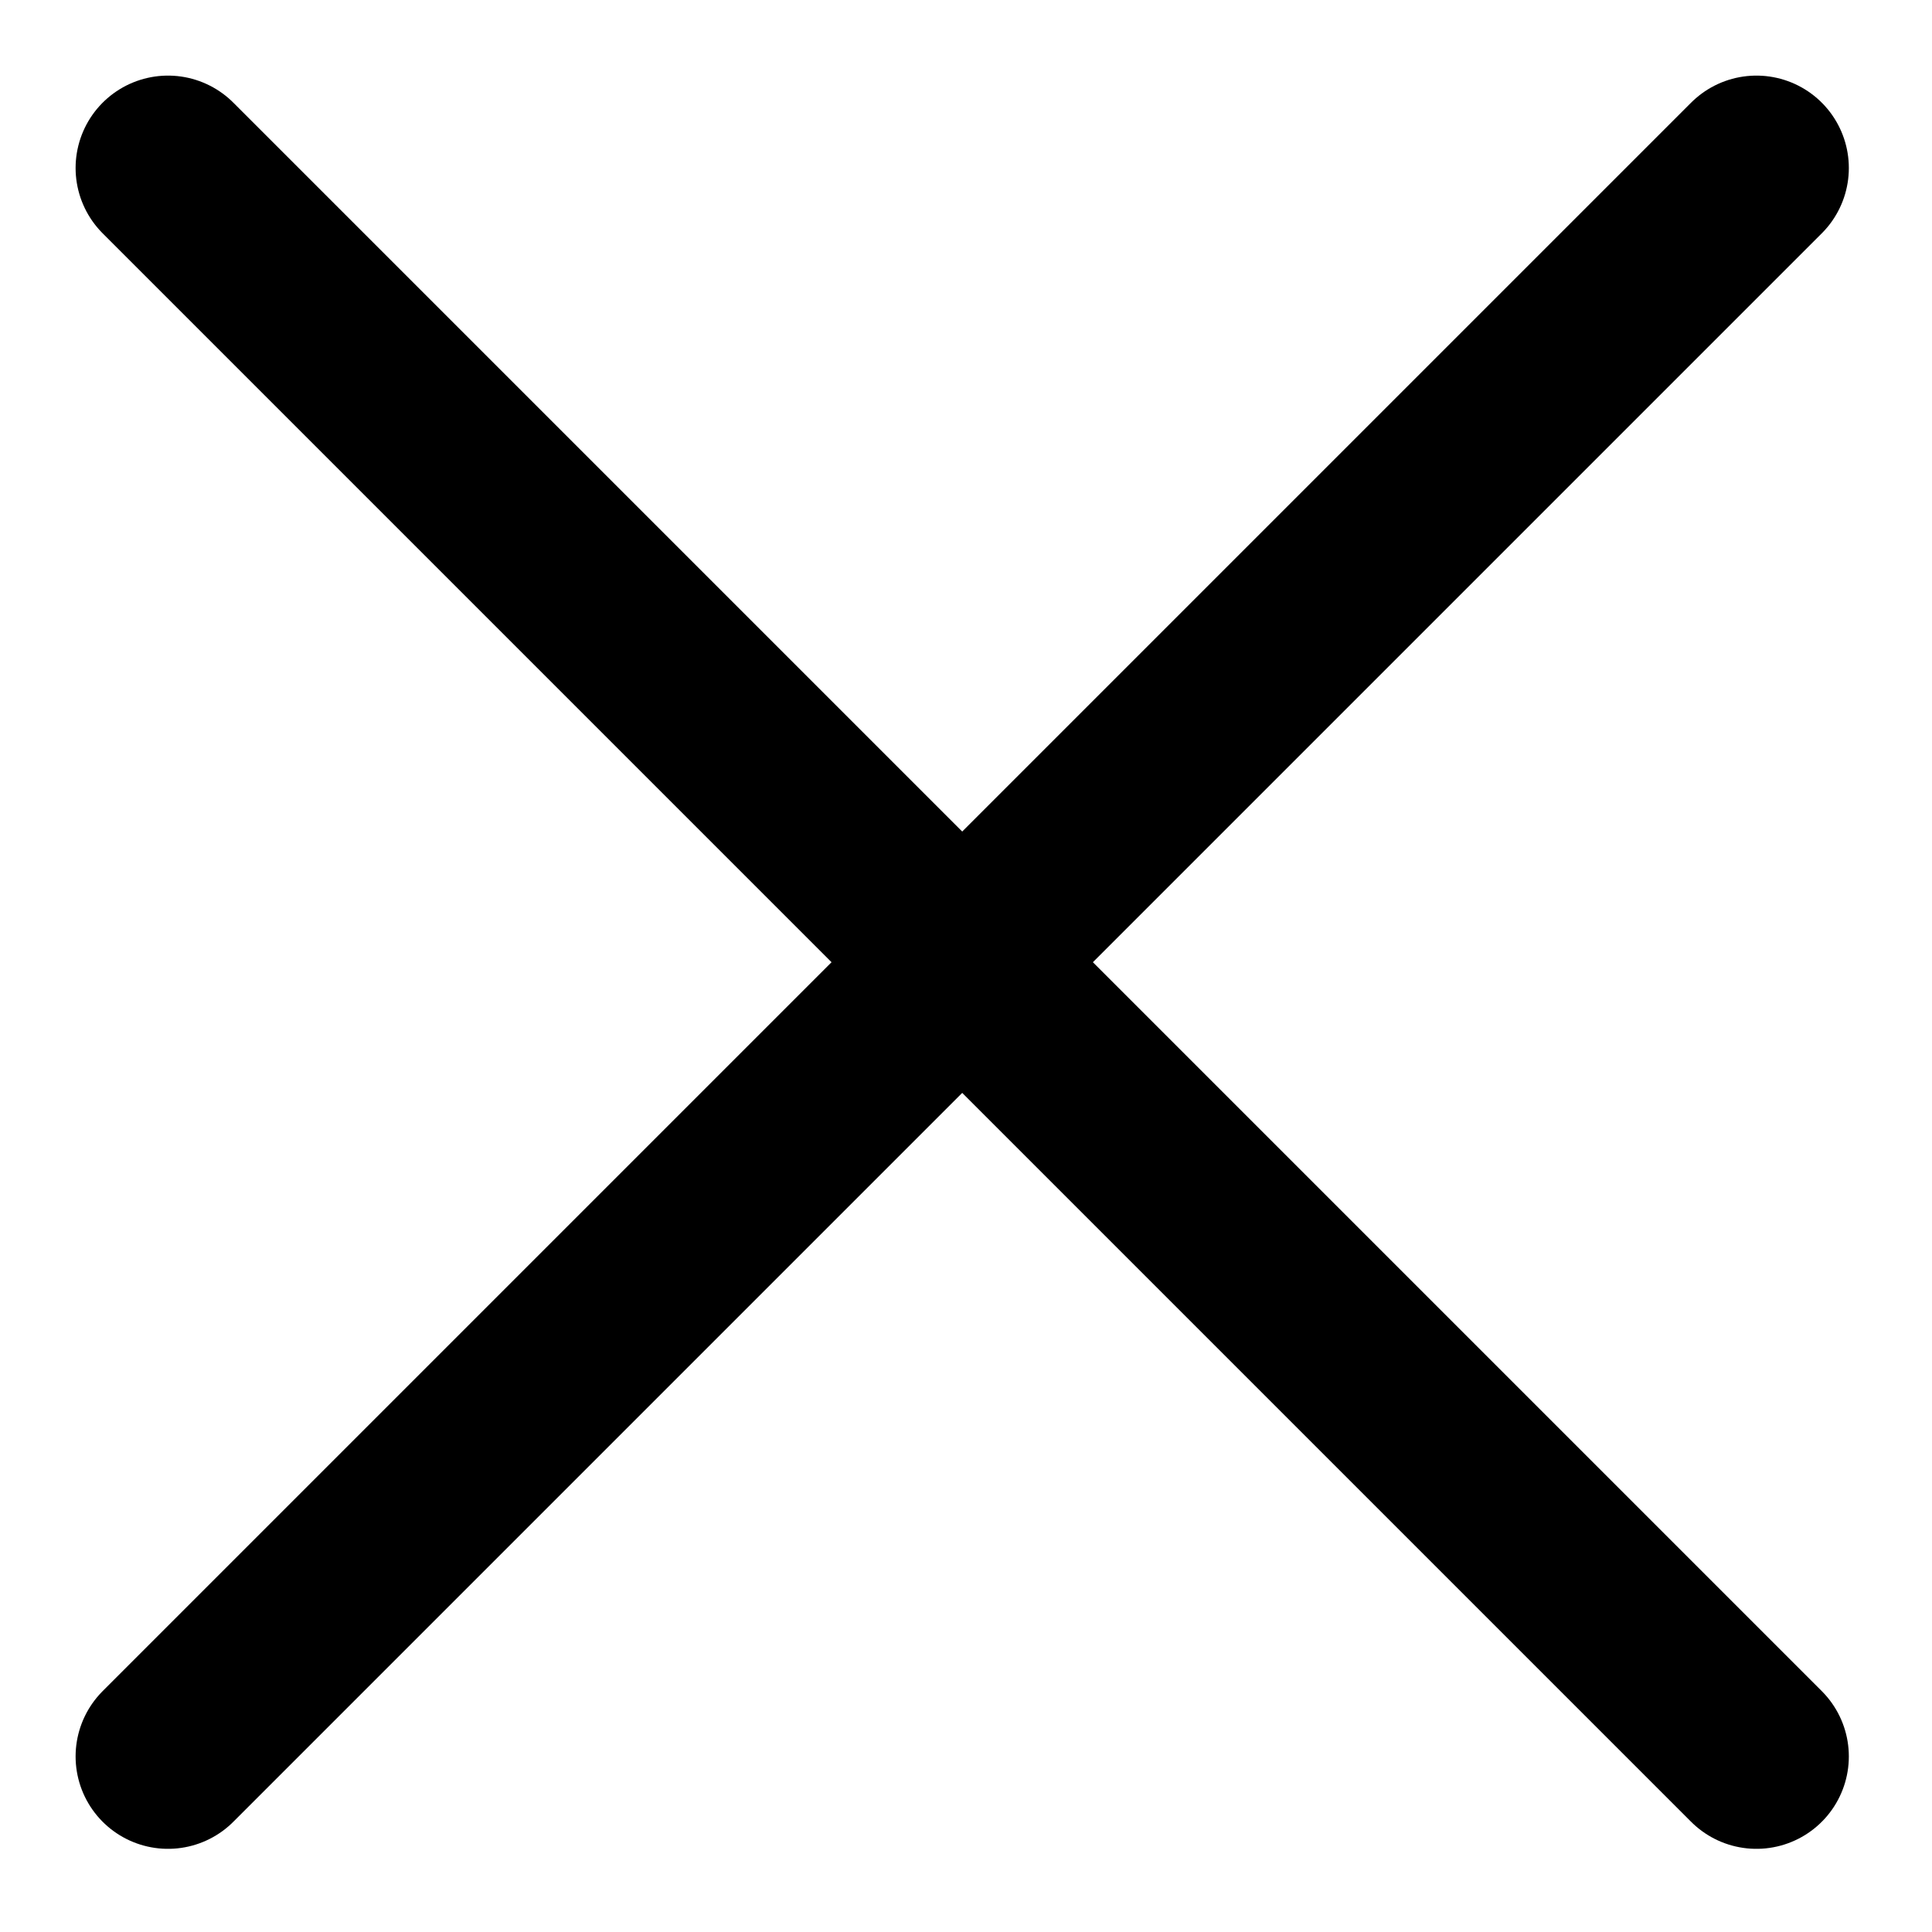 <svg width="23" height="23" viewBox="0 0 23 23" fill="none" xmlns="http://www.w3.org/2000/svg">
<path d="M20.91 2L2 20.91" stroke="black" stroke-width="2.2" stroke-linecap="round" stroke-linejoin="round"/>
<path d="M20.91 20.91L2 2" stroke="black" stroke-width="2.2" stroke-linecap="round" stroke-linejoin="round"/>
</svg>
